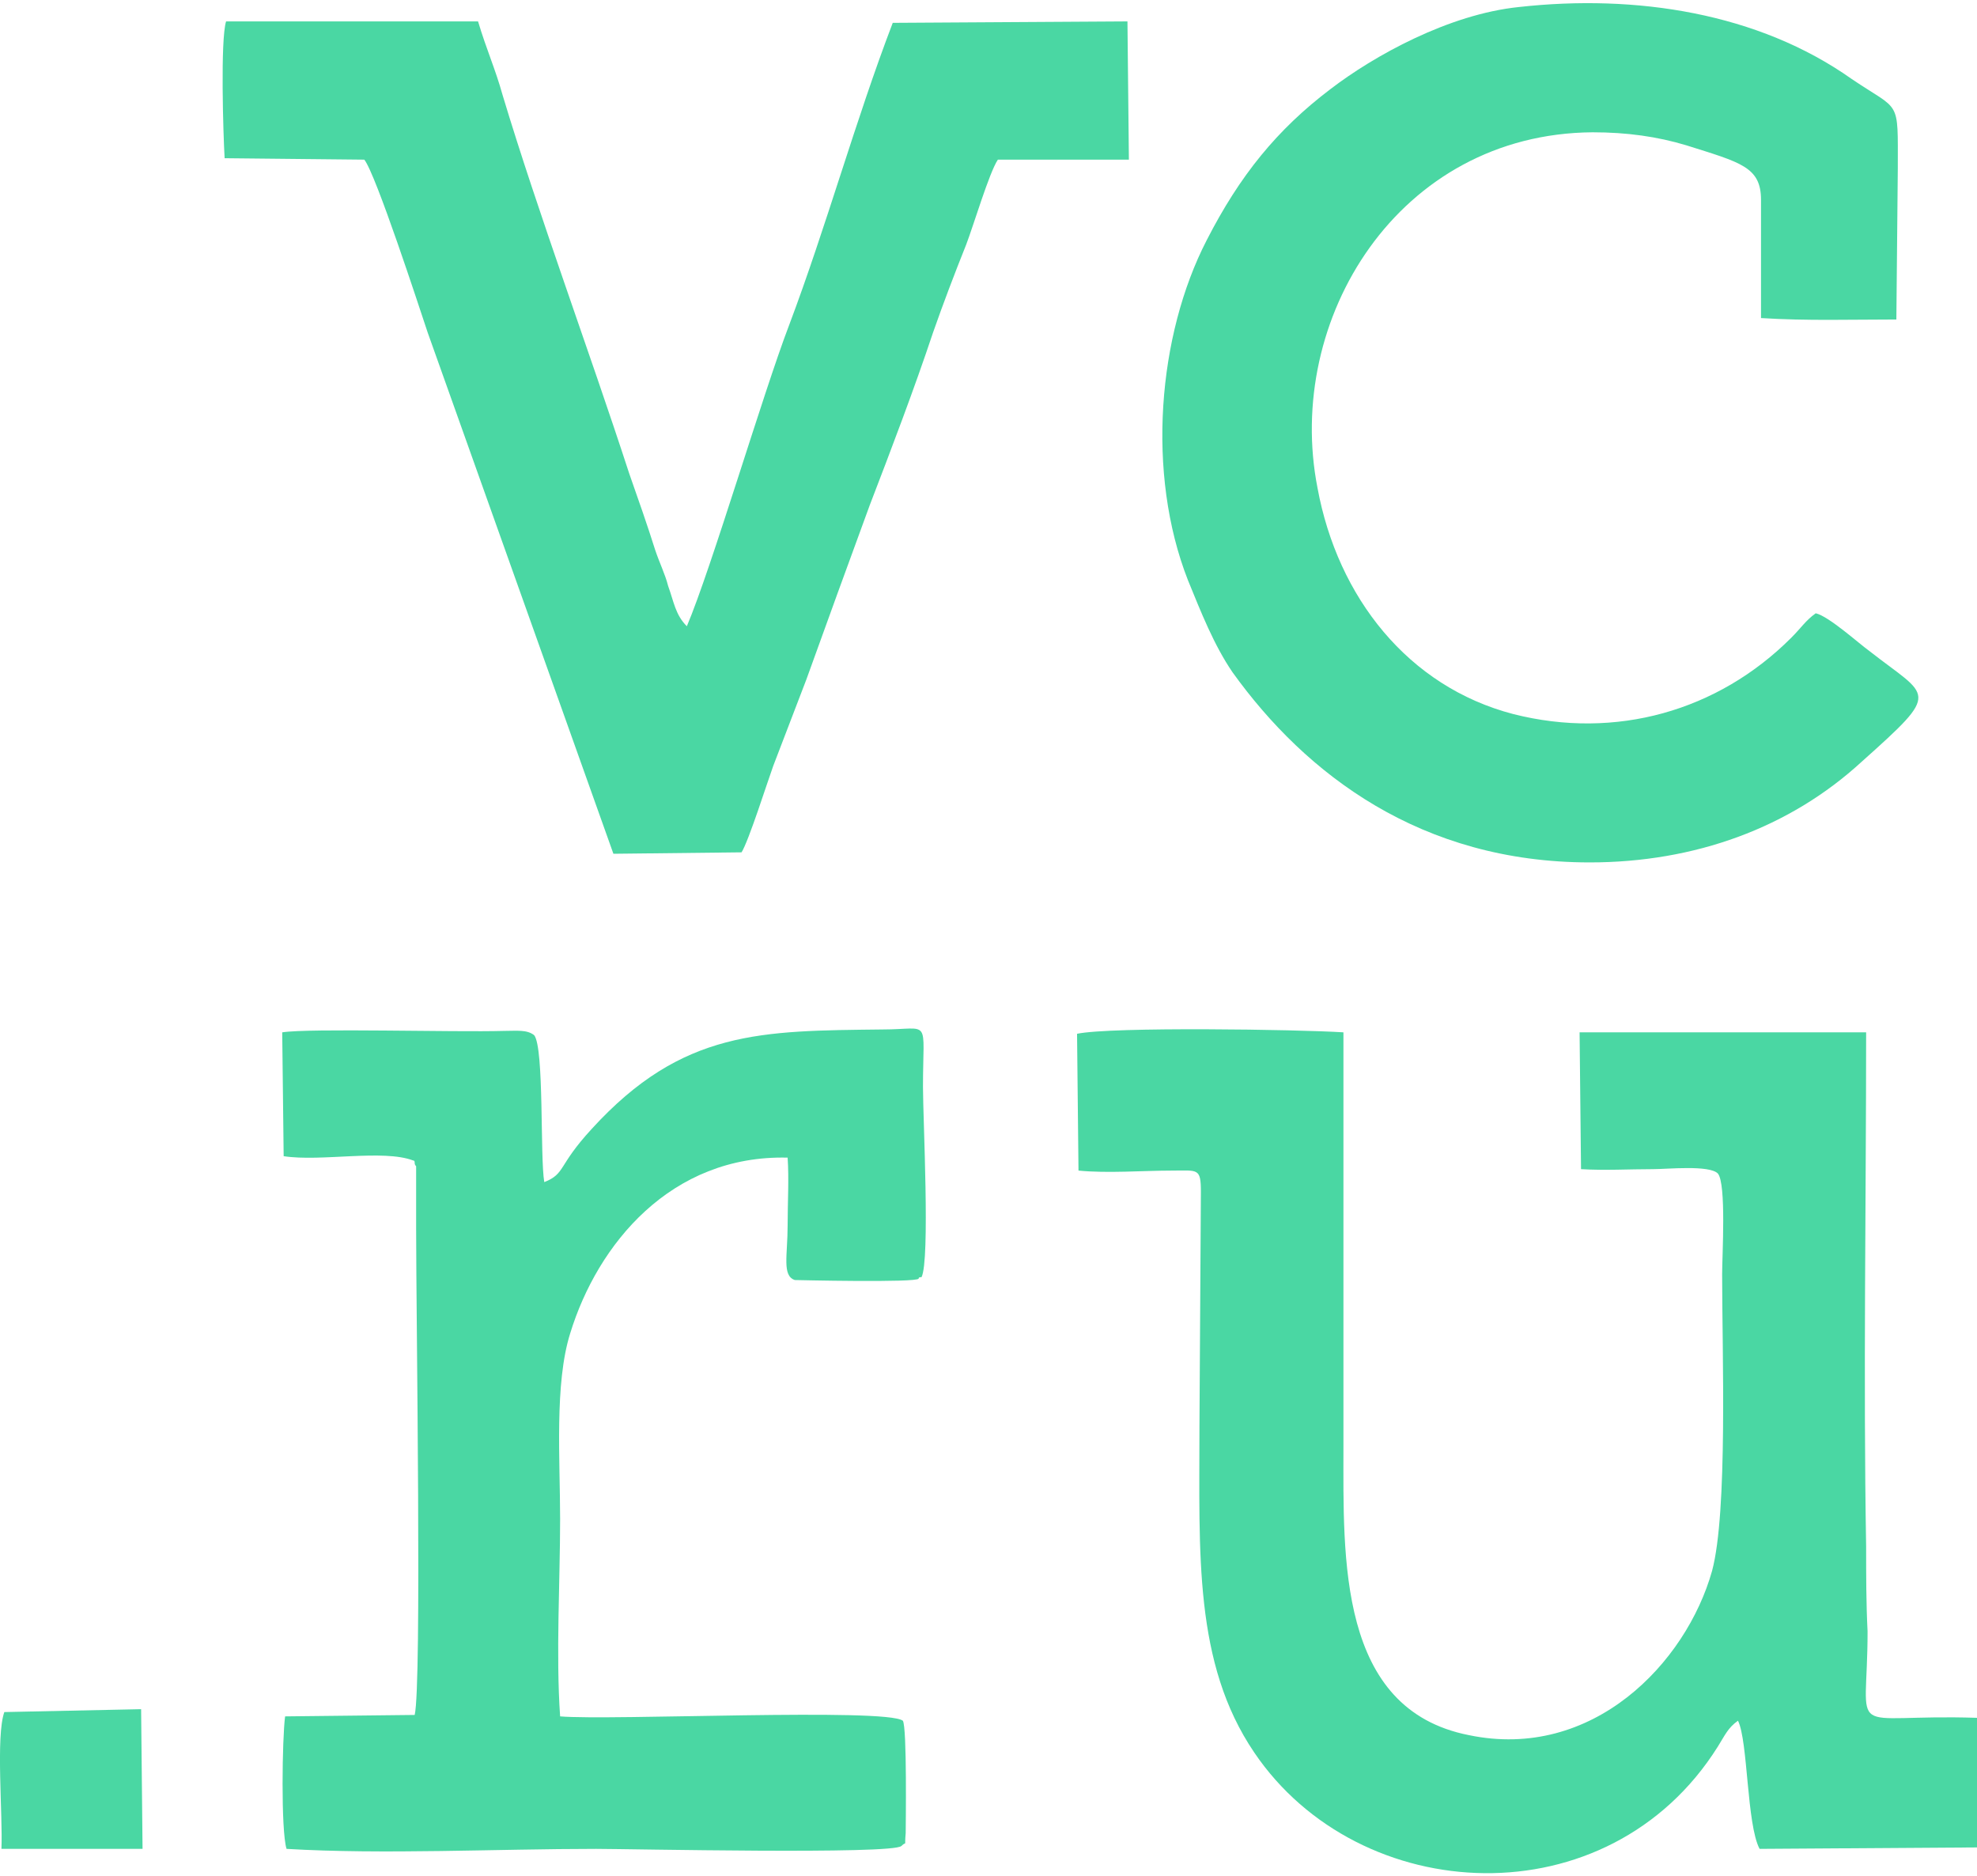 <?xml version="1.0" encoding="UTF-8"?> <svg xmlns="http://www.w3.org/2000/svg" xmlns:xlink="http://www.w3.org/1999/xlink" xmlns:xodm="http://www.corel.com/coreldraw/odm/2003" xml:space="preserve" width="254px" height="241px" version="1.1" style="shape-rendering:geometricPrecision; text-rendering:geometricPrecision; image-rendering:optimizeQuality; fill-rule:evenodd; clip-rule:evenodd" viewBox="0 0 13.73 12.99"> <defs> <style type="text/css"> .fil0 {fill:#4AD7A3} </style> </defs> <g id="Слой_x0020_1">  <g id="_2656186049904"> <path class="fil0" d="M10.98 8.1c0.17,0.01 0.33,0 0.5,0 0.1,0 0.39,-0.03 0.45,0.03 0.06,0.07 0.03,0.57 0.03,0.7 0,0.54 0.04,1.65 -0.07,2.06 -0.18,0.64 -0.83,1.32 -1.69,1.14 -0.91,-0.18 -0.87,-1.23 -0.87,-2 0,-0.96 0,-1.92 0,-2.88 -0.31,-0.02 -1.61,-0.04 -1.85,0.01l0.01 0.95c0.2,0.02 0.45,0 0.65,0 0.18,0 0.2,-0.02 0.2,0.15l-0.01 1.63c0,0.88 -0.04,1.64 0.38,2.26 0.73,1.08 2.46,1.17 3.22,-0.04 0.05,-0.08 0.07,-0.13 0.14,-0.18 0.07,0.14 0.06,0.72 0.15,0.89l1.51 -0.01 0 -0.9c-0.93,-0.03 -0.76,0.17 -0.76,-0.6 -0.01,-0.2 -0.01,-0.39 -0.01,-0.59 -0.02,-1.16 0,-2.4 0,-3.57l-1.99 0 0.01 0.95z"></path> <path class="fil0" d="M11.04 5.97c0.73,0 1.39,-0.24 1.89,-0.7 0.56,-0.5 0.47,-0.44 0.05,-0.77 -0.07,-0.05 -0.28,-0.24 -0.37,-0.26 -0.07,0.05 -0.1,0.1 -0.17,0.17 -0.51,0.51 -1.22,0.71 -1.93,0.53 -0.73,-0.19 -1.22,-0.81 -1.36,-1.57 -0.23,-1.17 0.56,-2.46 1.91,-2.47 0.24,0 0.45,0.03 0.65,0.09 0.38,0.12 0.52,0.15 0.52,0.38l0 0.82c0.32,0.02 0.62,0.01 0.94,0.01l0.01 -1.05c0,-0.49 0.02,-0.39 -0.32,-0.62 -0.65,-0.46 -1.5,-0.59 -2.31,-0.5 -0.49,0.05 -1.01,0.34 -1.31,0.57 -0.37,0.28 -0.63,0.6 -0.86,1.05 -0.34,0.66 -0.42,1.62 -0.13,2.36 0.09,0.22 0.18,0.45 0.31,0.64 0.51,0.71 1.31,1.32 2.48,1.32z"></path> <path class="fil0" d="M5.6 4.7c0.14,-0.39 0.29,-0.8 0.44,-1.21 0.15,-0.39 0.31,-0.81 0.44,-1.2 0.07,-0.2 0.15,-0.41 0.23,-0.61 0.05,-0.13 0.16,-0.5 0.22,-0.59l0.91 0 -0.01 -0.96 -1.63 0.01c-0.26,0.68 -0.46,1.41 -0.72,2.1 -0.18,0.47 -0.54,1.69 -0.71,2.09 -0.08,-0.08 -0.09,-0.17 -0.13,-0.28 -0.02,-0.08 -0.06,-0.16 -0.09,-0.25 -0.05,-0.16 -0.12,-0.36 -0.18,-0.53 -0.28,-0.86 -0.63,-1.8 -0.88,-2.63 -0.05,-0.18 -0.11,-0.31 -0.17,-0.51l-1.75 0c-0.04,0.13 -0.02,0.78 -0.01,0.95l0.97 0.01c0.08,0.1 0.38,1.02 0.44,1.2l1.29 3.62 0.89 -0.01c0.05,-0.08 0.18,-0.49 0.22,-0.6 0.08,-0.21 0.15,-0.39 0.23,-0.6z"></path> <path class="fil0" d="M3.96 9.24c0.19,-0.62 0.7,-1.24 1.51,-1.22 0.01,0.15 0,0.31 0,0.47 0,0.21 -0.04,0.35 0.05,0.38 0,0 0.85,0.02 0.86,-0.01 0,-0.01 0.01,-0.01 0.02,-0.01 0.06,-0.12 0.01,-1.1 0.01,-1.32 0,-0.49 0.06,-0.4 -0.28,-0.4 -0.84,0.01 -1.39,0 -2.02,0.69 -0.24,0.26 -0.18,0.31 -0.33,0.37 -0.03,-0.17 0,-0.93 -0.07,-1.02 -0.05,-0.04 -0.12,-0.03 -0.21,-0.03 -0.34,0.01 -1.35,-0.02 -1.54,0.01l0.01 0.86c0.26,0.04 0.69,-0.05 0.9,0.03 0.01,0 0.01,0.01 0.01,0.02 0,0 0,0.01 0.01,0.02l0 0.43c0,0.63 0.04,3.17 -0.01,3.38l-0.9 0.01c-0.02,0.15 -0.03,0.79 0.01,0.92 0.67,0.04 1.46,0 2.15,0 0.23,0 2.06,0.04 2.12,-0.02 0.04,-0.04 0.02,0.02 0.03,-0.09 0,-0.03 0.01,-0.74 -0.02,-0.78 -0.12,-0.09 -2.03,0 -2.38,-0.03 -0.03,-0.43 0,-0.94 0,-1.37 0,-0.41 -0.04,-0.94 0.07,-1.29z"></path> <path class="fil0" d="M0.03 11.87c-0.06,0.17 -0.01,0.71 -0.02,0.95l0.98 0 -0.01 -0.97 -0.95 0.02z"></path> </g> </g> </svg> 